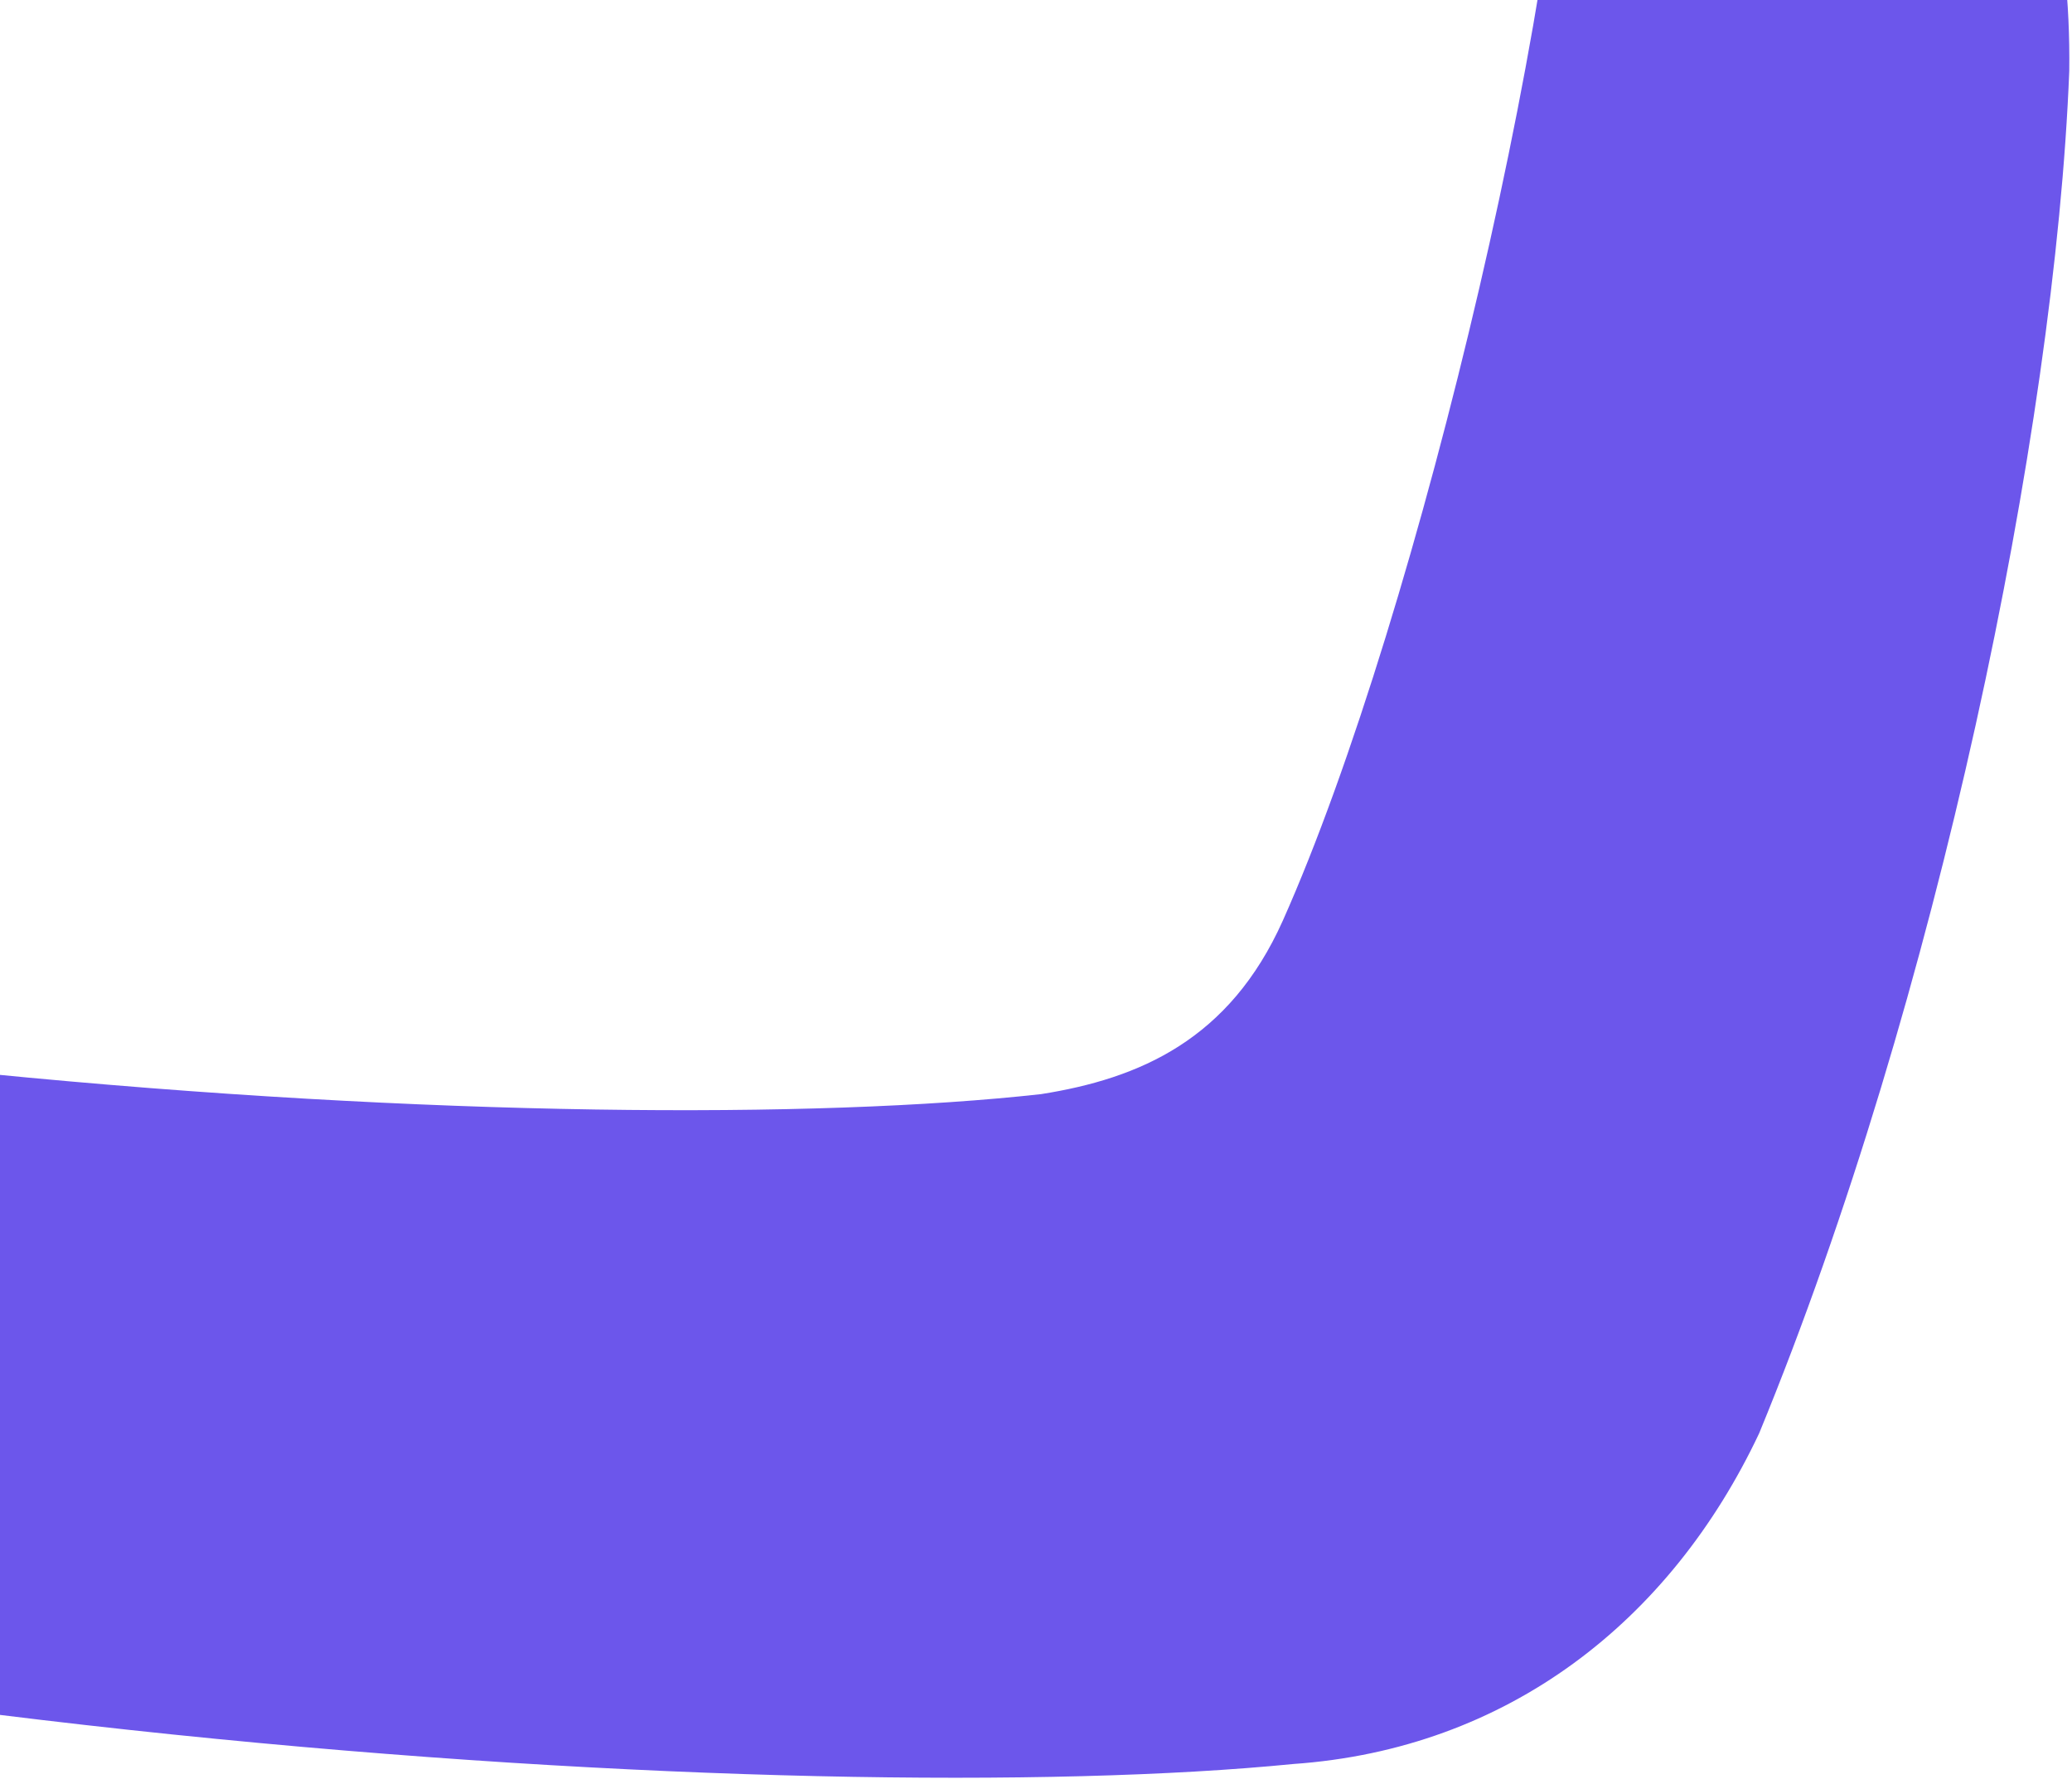 <svg width="187" height="161" xmlns="http://www.w3.org/2000/svg"><path d="M141.74-29.51c.4 25.401-13.695 85.077-25.958 112.565-4.819 10.772-12.936 14.261-21.819 15.667-40.39 4.499-141.28-.74-215.435-25.995-11.752-4.401-20.419-10.873-19.267-24.976-1.87 11.826-3.186 23.087-3.873 33.315-1.747 23.088 13.677 43.064 33.445 49.797 77.571 26.35 184.556 32.596 227.877 28.303 19.327-1.346 34.046-12.86 42.058-29.845 16.068-39.037 26.707-90.416 27.985-122.908.32-25.504-11.016-38.896-27.17-48.219-12.101-6.97-20.922-11.689-36.504-18.976 2.924 1.624 16.846 9.073 18.661 31.272z" fill="#6C56EB" fill-rule="nonzero"/></svg>
